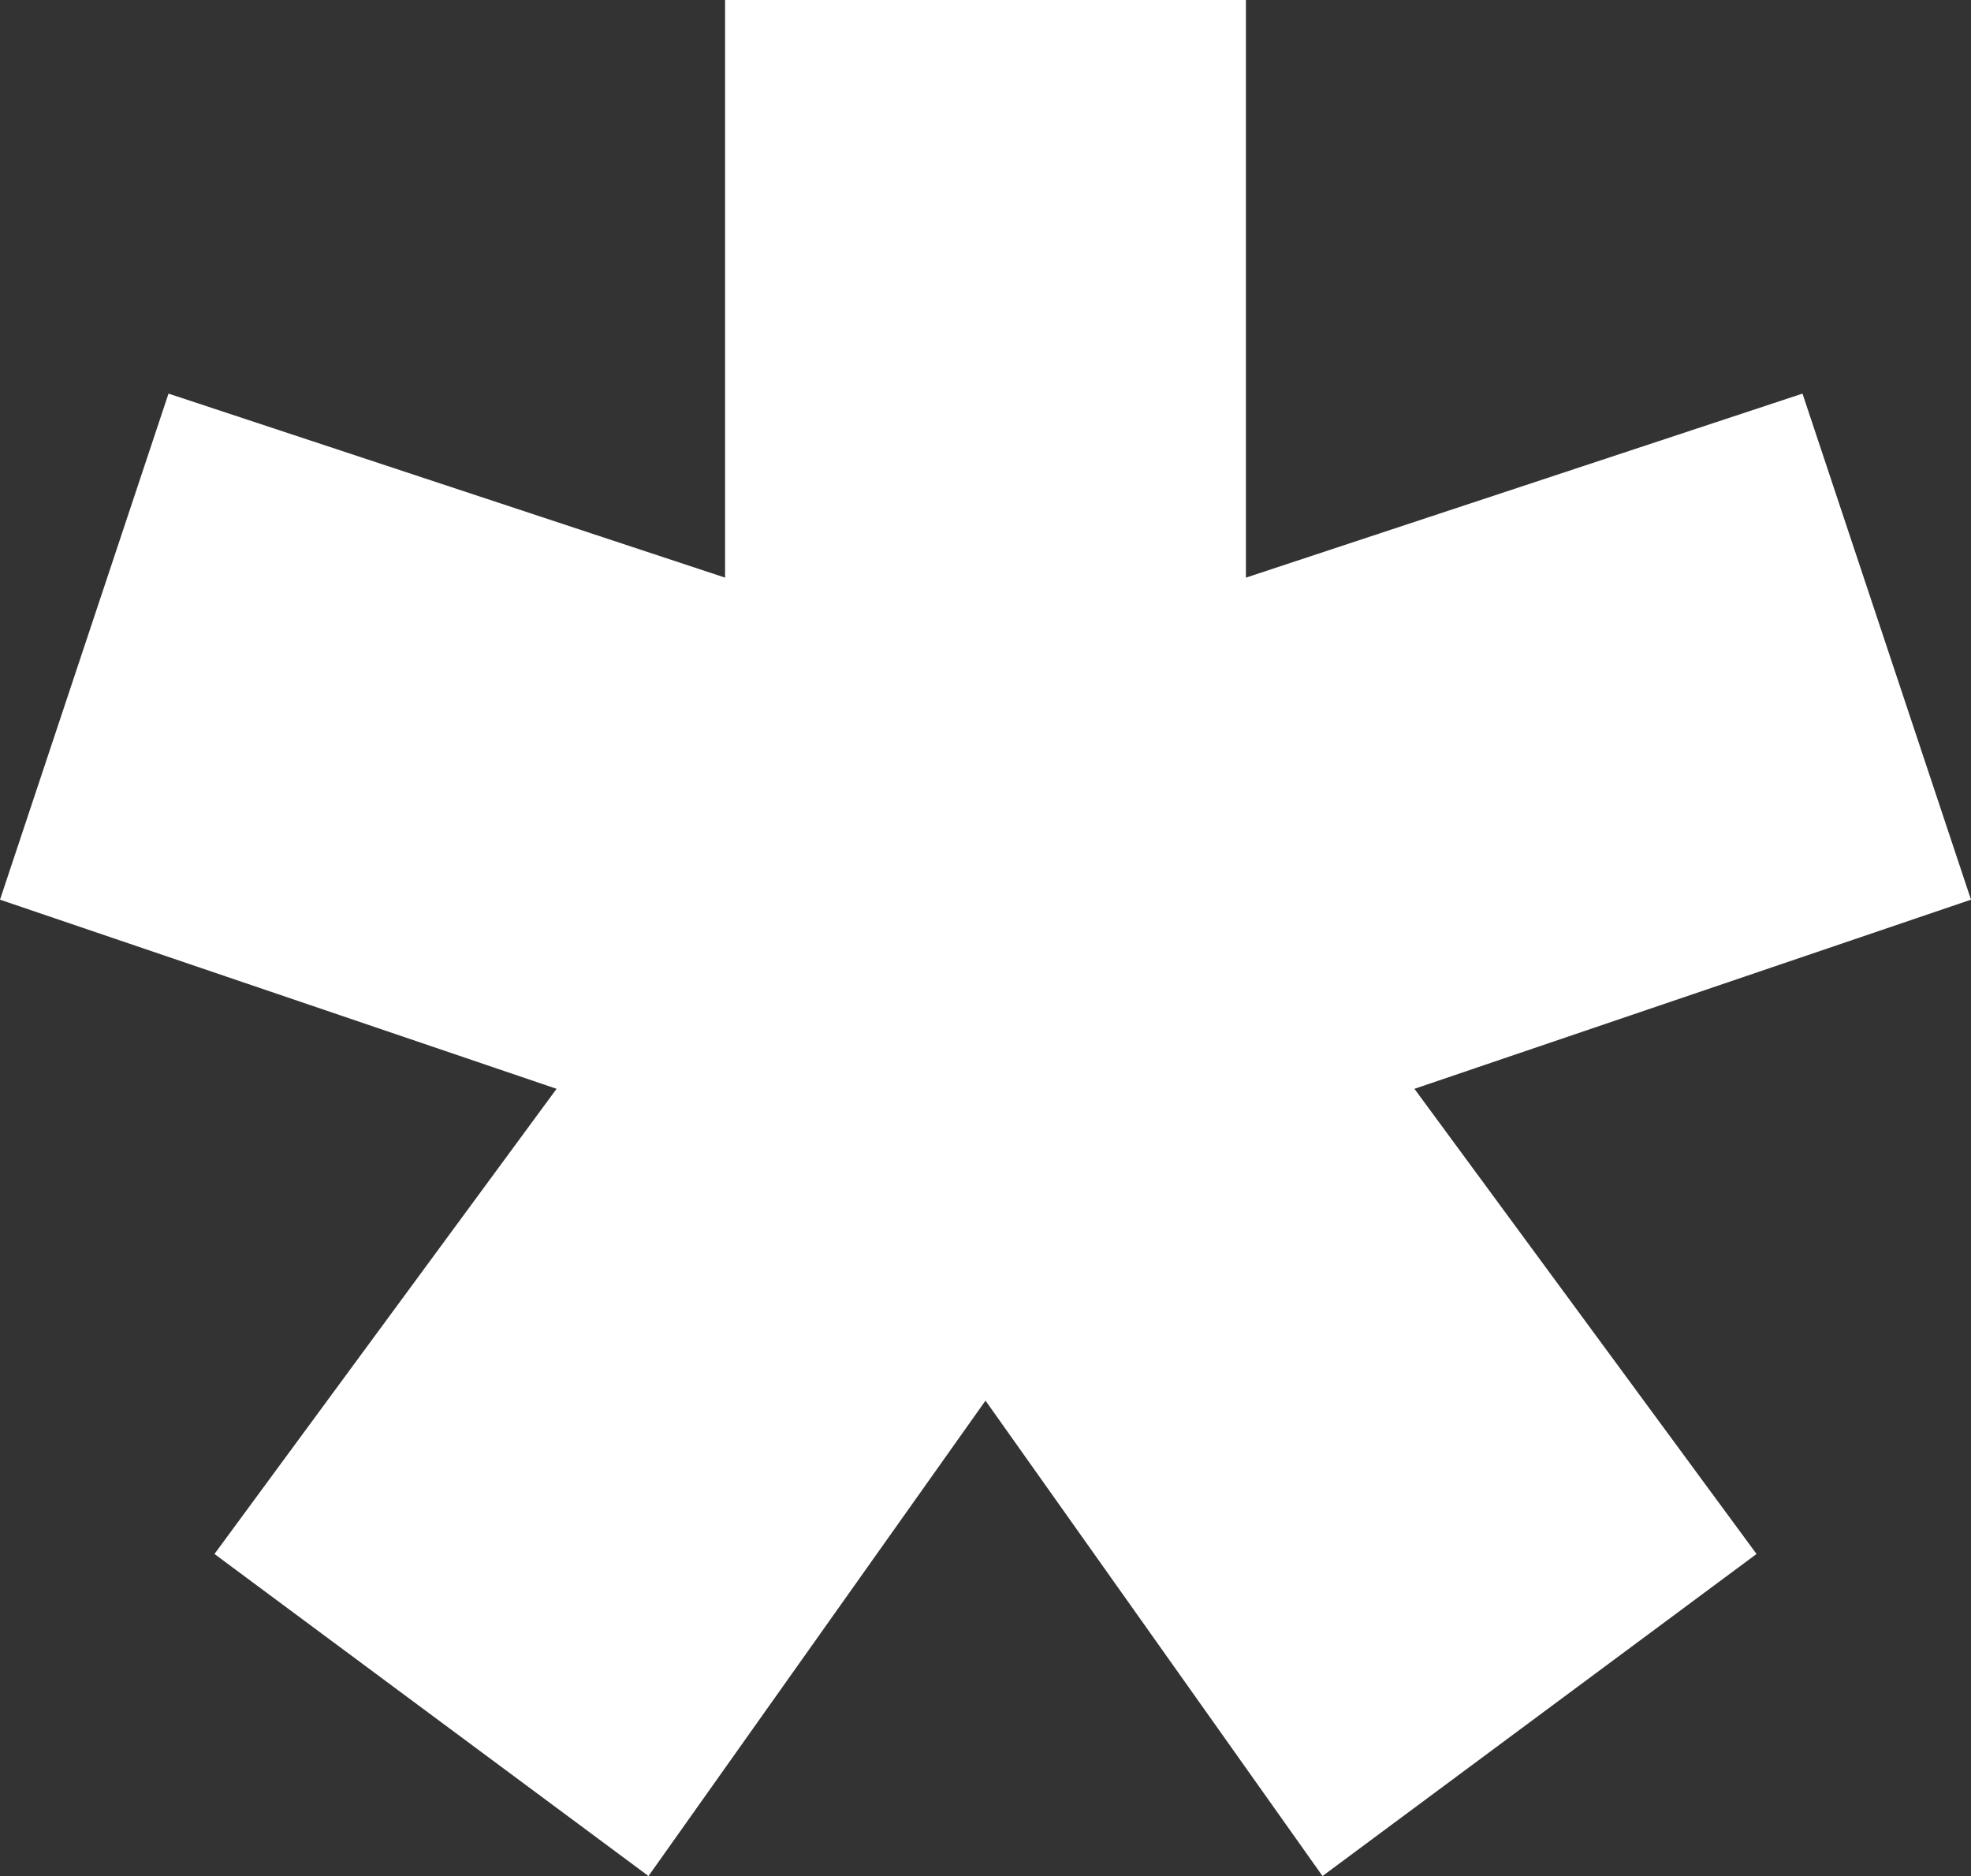 <?xml version="1.0" encoding="UTF-8"?> <svg xmlns="http://www.w3.org/2000/svg" width="248" height="236" viewBox="0 0 248 236" fill="none"><rect x="0" y="0" width="248" height="236" fill="#333333" stroke="none"/> <path d="M81.596 236L26.985 195.488L70.031 136.97L0 113.177L21.202 49.515L91.233 72.665V0H156.767V72.665L226.798 49.515L248 113.177L177.969 136.97L221.016 195.488L166.404 236L124 176.196L81.596 236Z" fill="white"></path> </svg> 